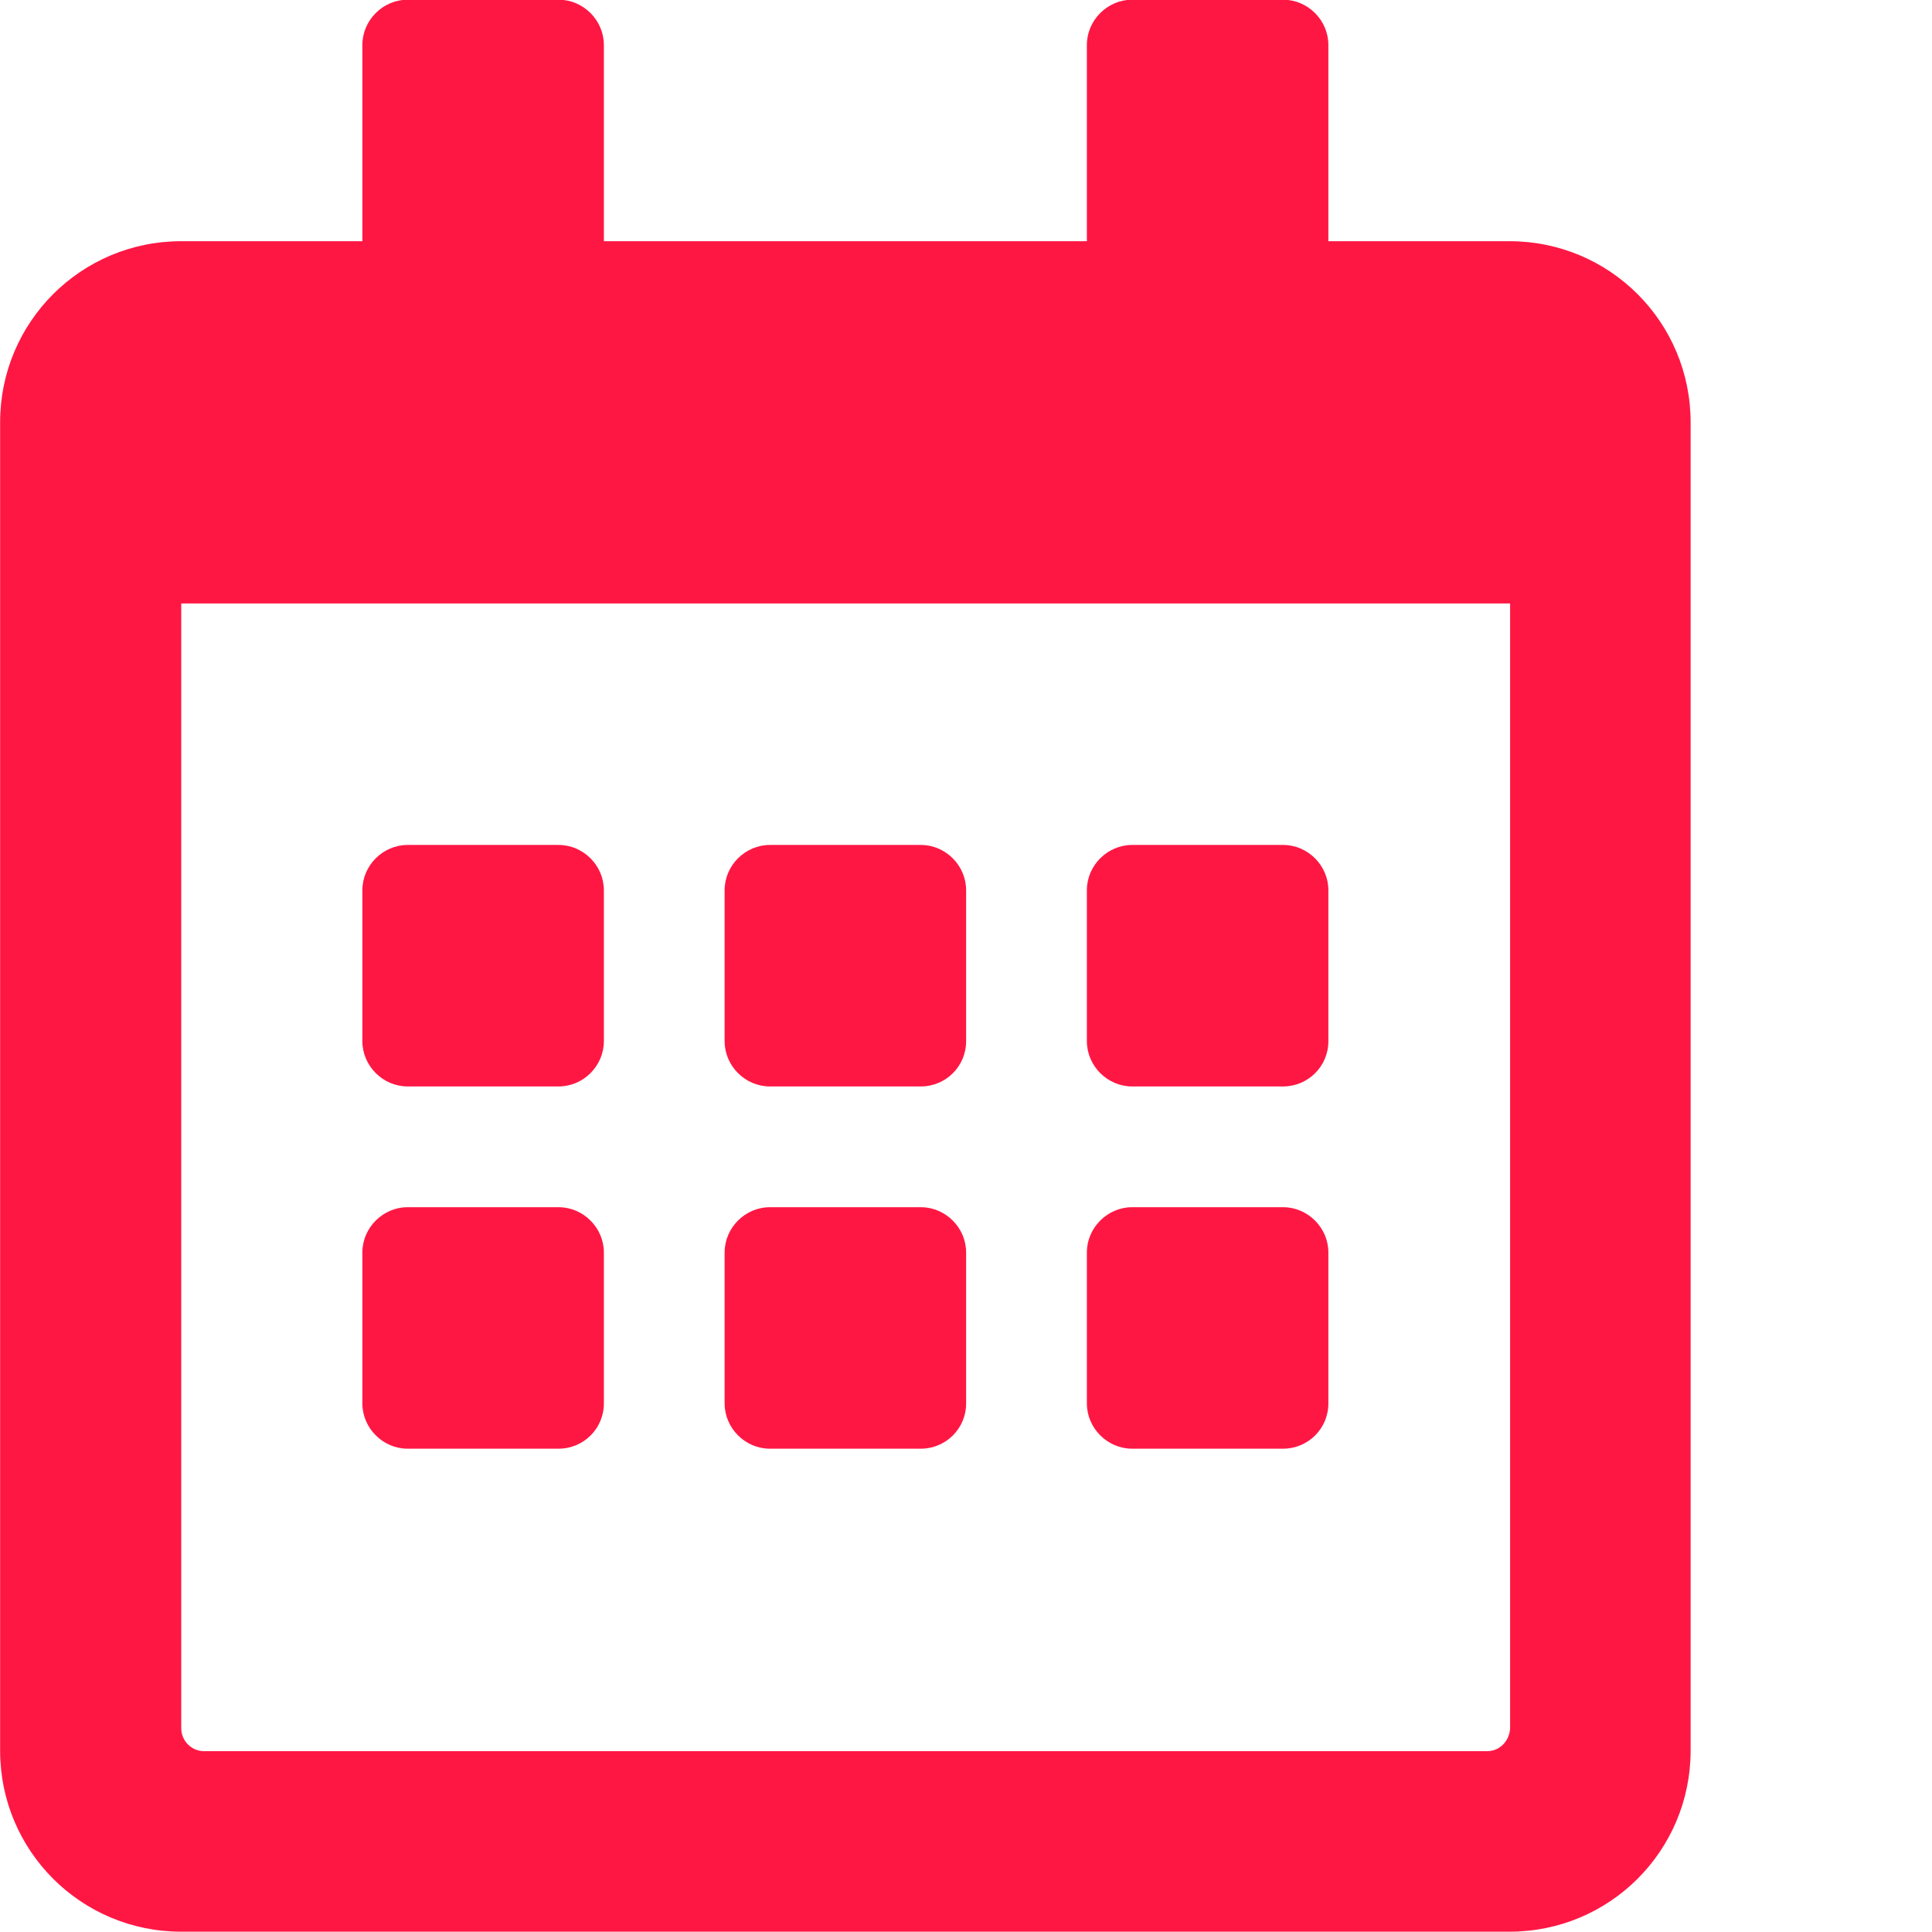 <?xml version="1.0" encoding="utf-8"?>
<!-- Generator: Adobe Illustrator 24.3.0, SVG Export Plug-In . SVG Version: 6.00 Build 0)  -->
<svg version="1.1" id="Layer_1" xmlns="http://www.w3.org/2000/svg" xmlns:xlink="http://www.w3.org/1999/xlink" x="0px" y="0px"
	 viewBox="0 0 32 32" style="enable-background:new 0 0 32 32;" xml:space="preserve">
<style type="text/css">
	.st0{fill:#FF1744;}
</style>
<g id="Group_793" transform="translate(-1325.618 -844.235)">
	<path id="Path_414" class="st0" d="M1353.62,873.23c0,1.66-1.34,3-3,3h-22c-1.66,0-3-1.34-3-3v-22c0-1.66,1.34-3,3-3h3v-3.25
		c0-0.41,0.34-0.75,0.75-0.75h2.5c0.41,0,0.75,0.34,0.75,0.75v3.25h8v-3.25c0-0.41,0.34-0.75,0.75-0.75h2.5
		c0.41,0,0.75,0.34,0.75,0.75v3.25h3c1.66,0,3,1.34,3,3V873.23z M1350.62,854.23h-22v18.63c0,0.21,0.17,0.38,0.38,0.38h21.25
		c0.21,0,0.37-0.17,0.38-0.38V854.23z M1332.37,862.23c-0.41,0-0.75-0.34-0.75-0.75v-2.5c0-0.41,0.34-0.75,0.75-0.75h2.5
		c0.41,0,0.75,0.34,0.75,0.75v2.5c0,0.41-0.34,0.75-0.75,0.75H1332.37z M1334.87,868.23h-2.5c-0.41,0-0.75-0.34-0.75-0.75v-2.5
		c0-0.41,0.34-0.75,0.75-0.75h2.5c0.41,0,0.75,0.34,0.75,0.75v2.5C1335.62,867.9,1335.28,868.23,1334.87,868.23z M1340.87,862.23
		h-2.5c-0.41,0-0.75-0.34-0.75-0.75v-2.5c0-0.41,0.34-0.75,0.75-0.75h2.5c0.41,0,0.75,0.34,0.75,0.75v2.5
		C1341.62,861.9,1341.28,862.23,1340.87,862.23z M1340.87,868.23h-2.5c-0.41,0-0.75-0.34-0.75-0.75v-2.5c0-0.41,0.34-0.75,0.75-0.75
		h2.5c0.41,0,0.75,0.34,0.75,0.75v2.5C1341.62,867.9,1341.28,868.23,1340.87,868.23z M1346.87,862.23h-2.5
		c-0.41,0-0.75-0.34-0.75-0.75v-2.5c0-0.41,0.34-0.75,0.75-0.75h2.5c0.41,0,0.75,0.34,0.75,0.75v2.5
		C1347.62,861.9,1347.28,862.23,1346.87,862.23z M1346.87,868.23h-2.5c-0.41,0-0.75-0.34-0.75-0.75v-2.5c0-0.41,0.34-0.75,0.75-0.75
		h2.5c0.41,0,0.75,0.34,0.75,0.75v2.5C1347.62,867.9,1347.28,868.23,1346.87,868.23z"/>
</g>
</svg>
